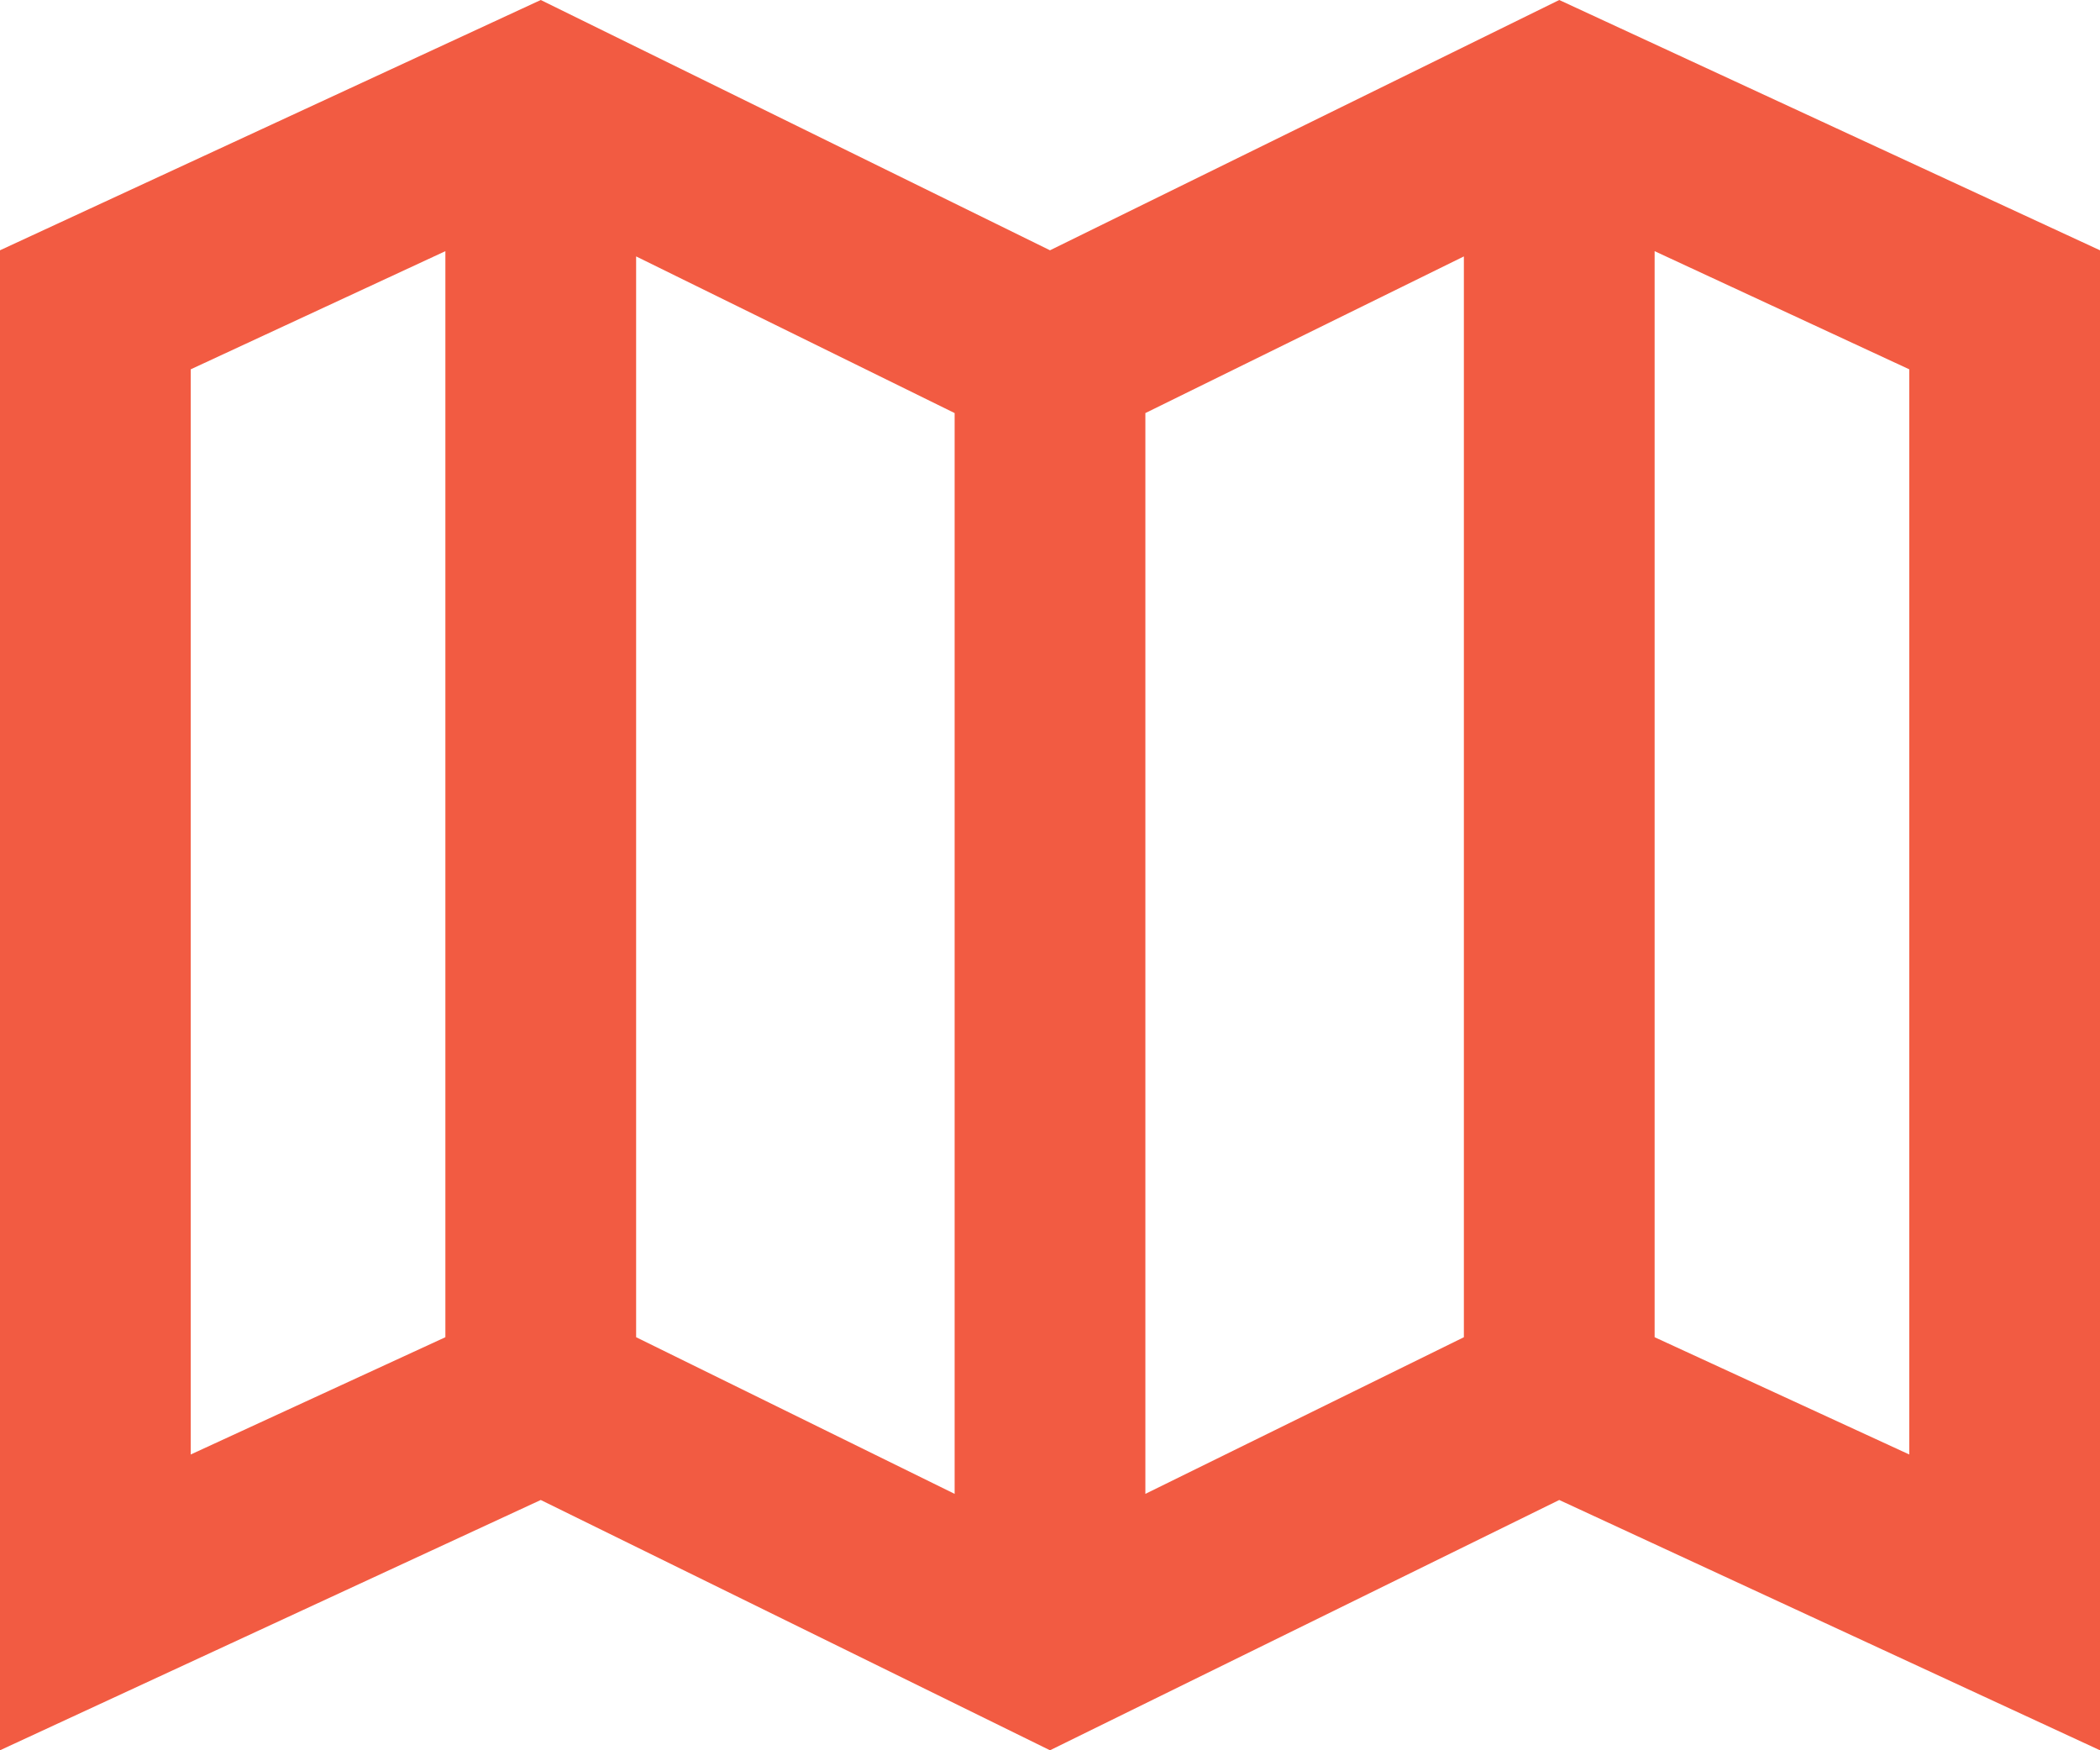 <?xml version="1.0" encoding="utf-8"?>
<!-- Generator: Adobe Illustrator 16.0.0, SVG Export Plug-In . SVG Version: 6.00 Build 0)  -->
<!DOCTYPE svg PUBLIC "-//W3C//DTD SVG 1.1//EN" "http://www.w3.org/Graphics/SVG/1.1/DTD/svg11.dtd">
<svg version="1.1" id="Layer_1" xmlns="http://www.w3.org/2000/svg" xmlns:xlink="http://www.w3.org/1999/xlink" x="0px" y="0px"
	 width="24px" height="20px" viewBox="0 0 24 20" enable-background="new 0 0 24 20" xml:space="preserve">
<path fill="#F25B42" d="M21.82,16.62l-2.91-1.34V2.87l2.91,1.35V16.62z M2.18,4.22l2.91-1.35v12.41l-2.91,1.34V4.22z M13.09,4.72
	l3.64-1.79v12.35l-3.64,1.79V4.72z M7.27,2.93l3.64,1.79v12.35l-3.64-1.79V2.93z M17.82,0L12,2.86L6.18,0L0,2.86V20l6.18-2.86L12,20
	l5.82-2.86L24,20V2.86L17.82,0z"/>
</svg>

